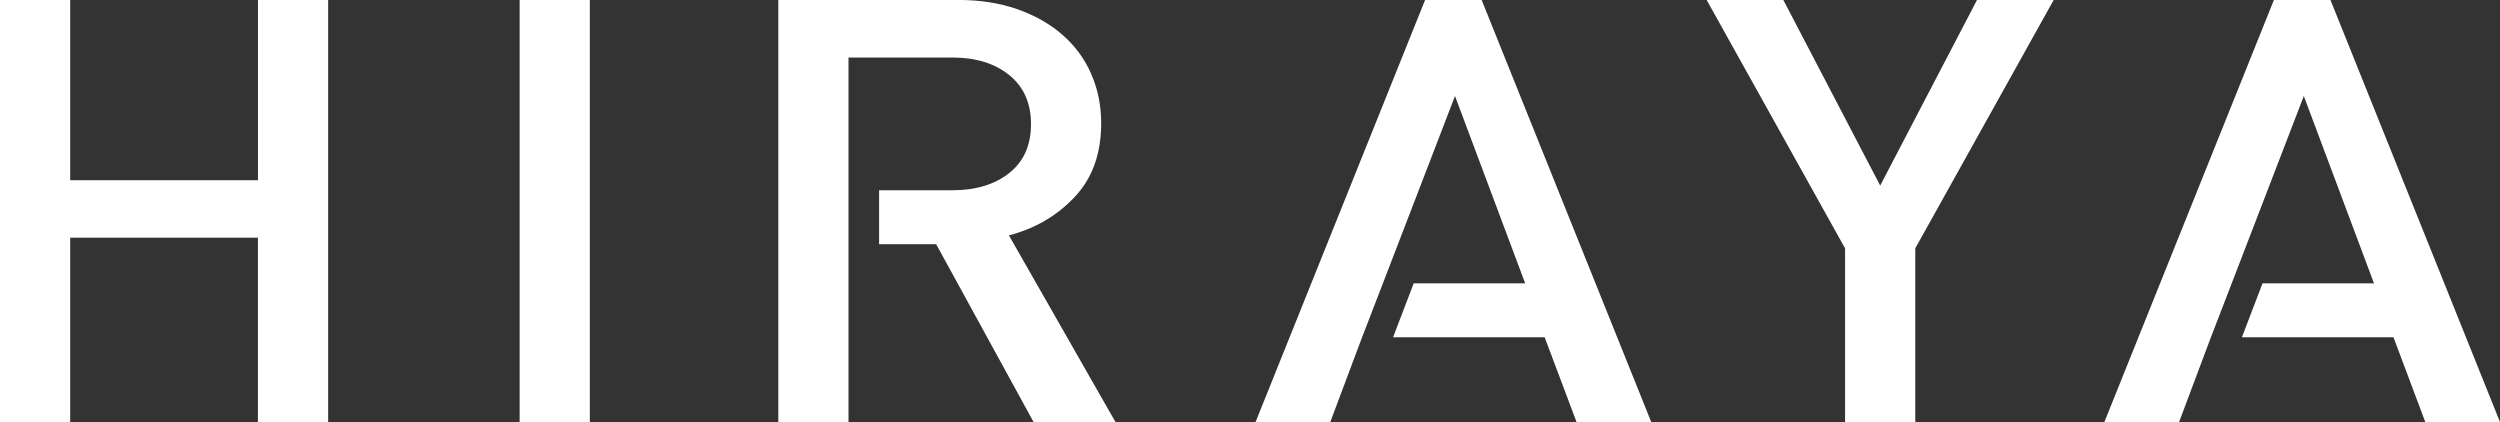 <?xml version="1.0" encoding="UTF-8"?><svg id="_イヤー_2" xmlns="http://www.w3.org/2000/svg" viewBox="0 0 392.87 66.32"><rect x="0" y="0" width="392.87" height="66.32" fill="#333333" stroke="none"/><defs><style>.cls-1{fill:#fff;}</style></defs><g id="_イヤー_1-2"><g><path class="cls-1" d="M40.53,66.32v-28.97H11.03v28.97H0V0H11.03V28.32h29.51V0h11.03V66.32h-11.03Z"/><path class="cls-1" d="M81.66,66.32V0h11.03V66.32h-11.03Z"/><path class="cls-1" d="M300.98,39.03v27.29h-11.03v-27.29L268.2,0h12.05l15.22,29.16L310.68,0h12.05l-21.75,39.03Z"/><path class="cls-1" d="M158.56,36.98c4.09-1.05,7.52-3.06,10.31-6.01,2.79-2.95,4.18-6.81,4.18-11.6,0-2.79-.53-5.39-1.58-7.78-1.05-2.39-2.57-4.44-4.54-6.15-1.97-1.71-4.34-3.04-7.1-4.01-2.76-.96-5.87-1.44-9.34-1.44h-28.18V66.32h11.03V9.04h16.33c3.68,0,6.65,.92,8.93,2.76,2.28,1.84,3.42,4.41,3.42,7.72s-1.14,5.86-3.42,7.67c-2.28,1.81-5.26,2.71-8.93,2.71h-11.52v8.48h8.97l15.31,27.95h12.87l-16.75-29.34Z"/><polygon class="cls-1" points="232.84 0 223.95 0 197.31 66.32 209.05 66.32 214.05 53 214.05 53 217.32 44.53 217.32 44.53 228.65 15.09 239.68 44.53 222.16 44.53 218.92 53 242.74 53 247.75 66.32 259.49 66.32 232.84 0"/><polygon class="cls-1" points="366.23 0 357.34 0 330.7 66.32 342.44 66.32 347.44 53 347.44 53 350.71 44.53 350.71 44.53 362.04 15.09 373.07 44.53 355.55 44.53 352.31 53 376.13 53 381.13 66.32 392.87 66.32 366.23 0"/></g></g></svg>